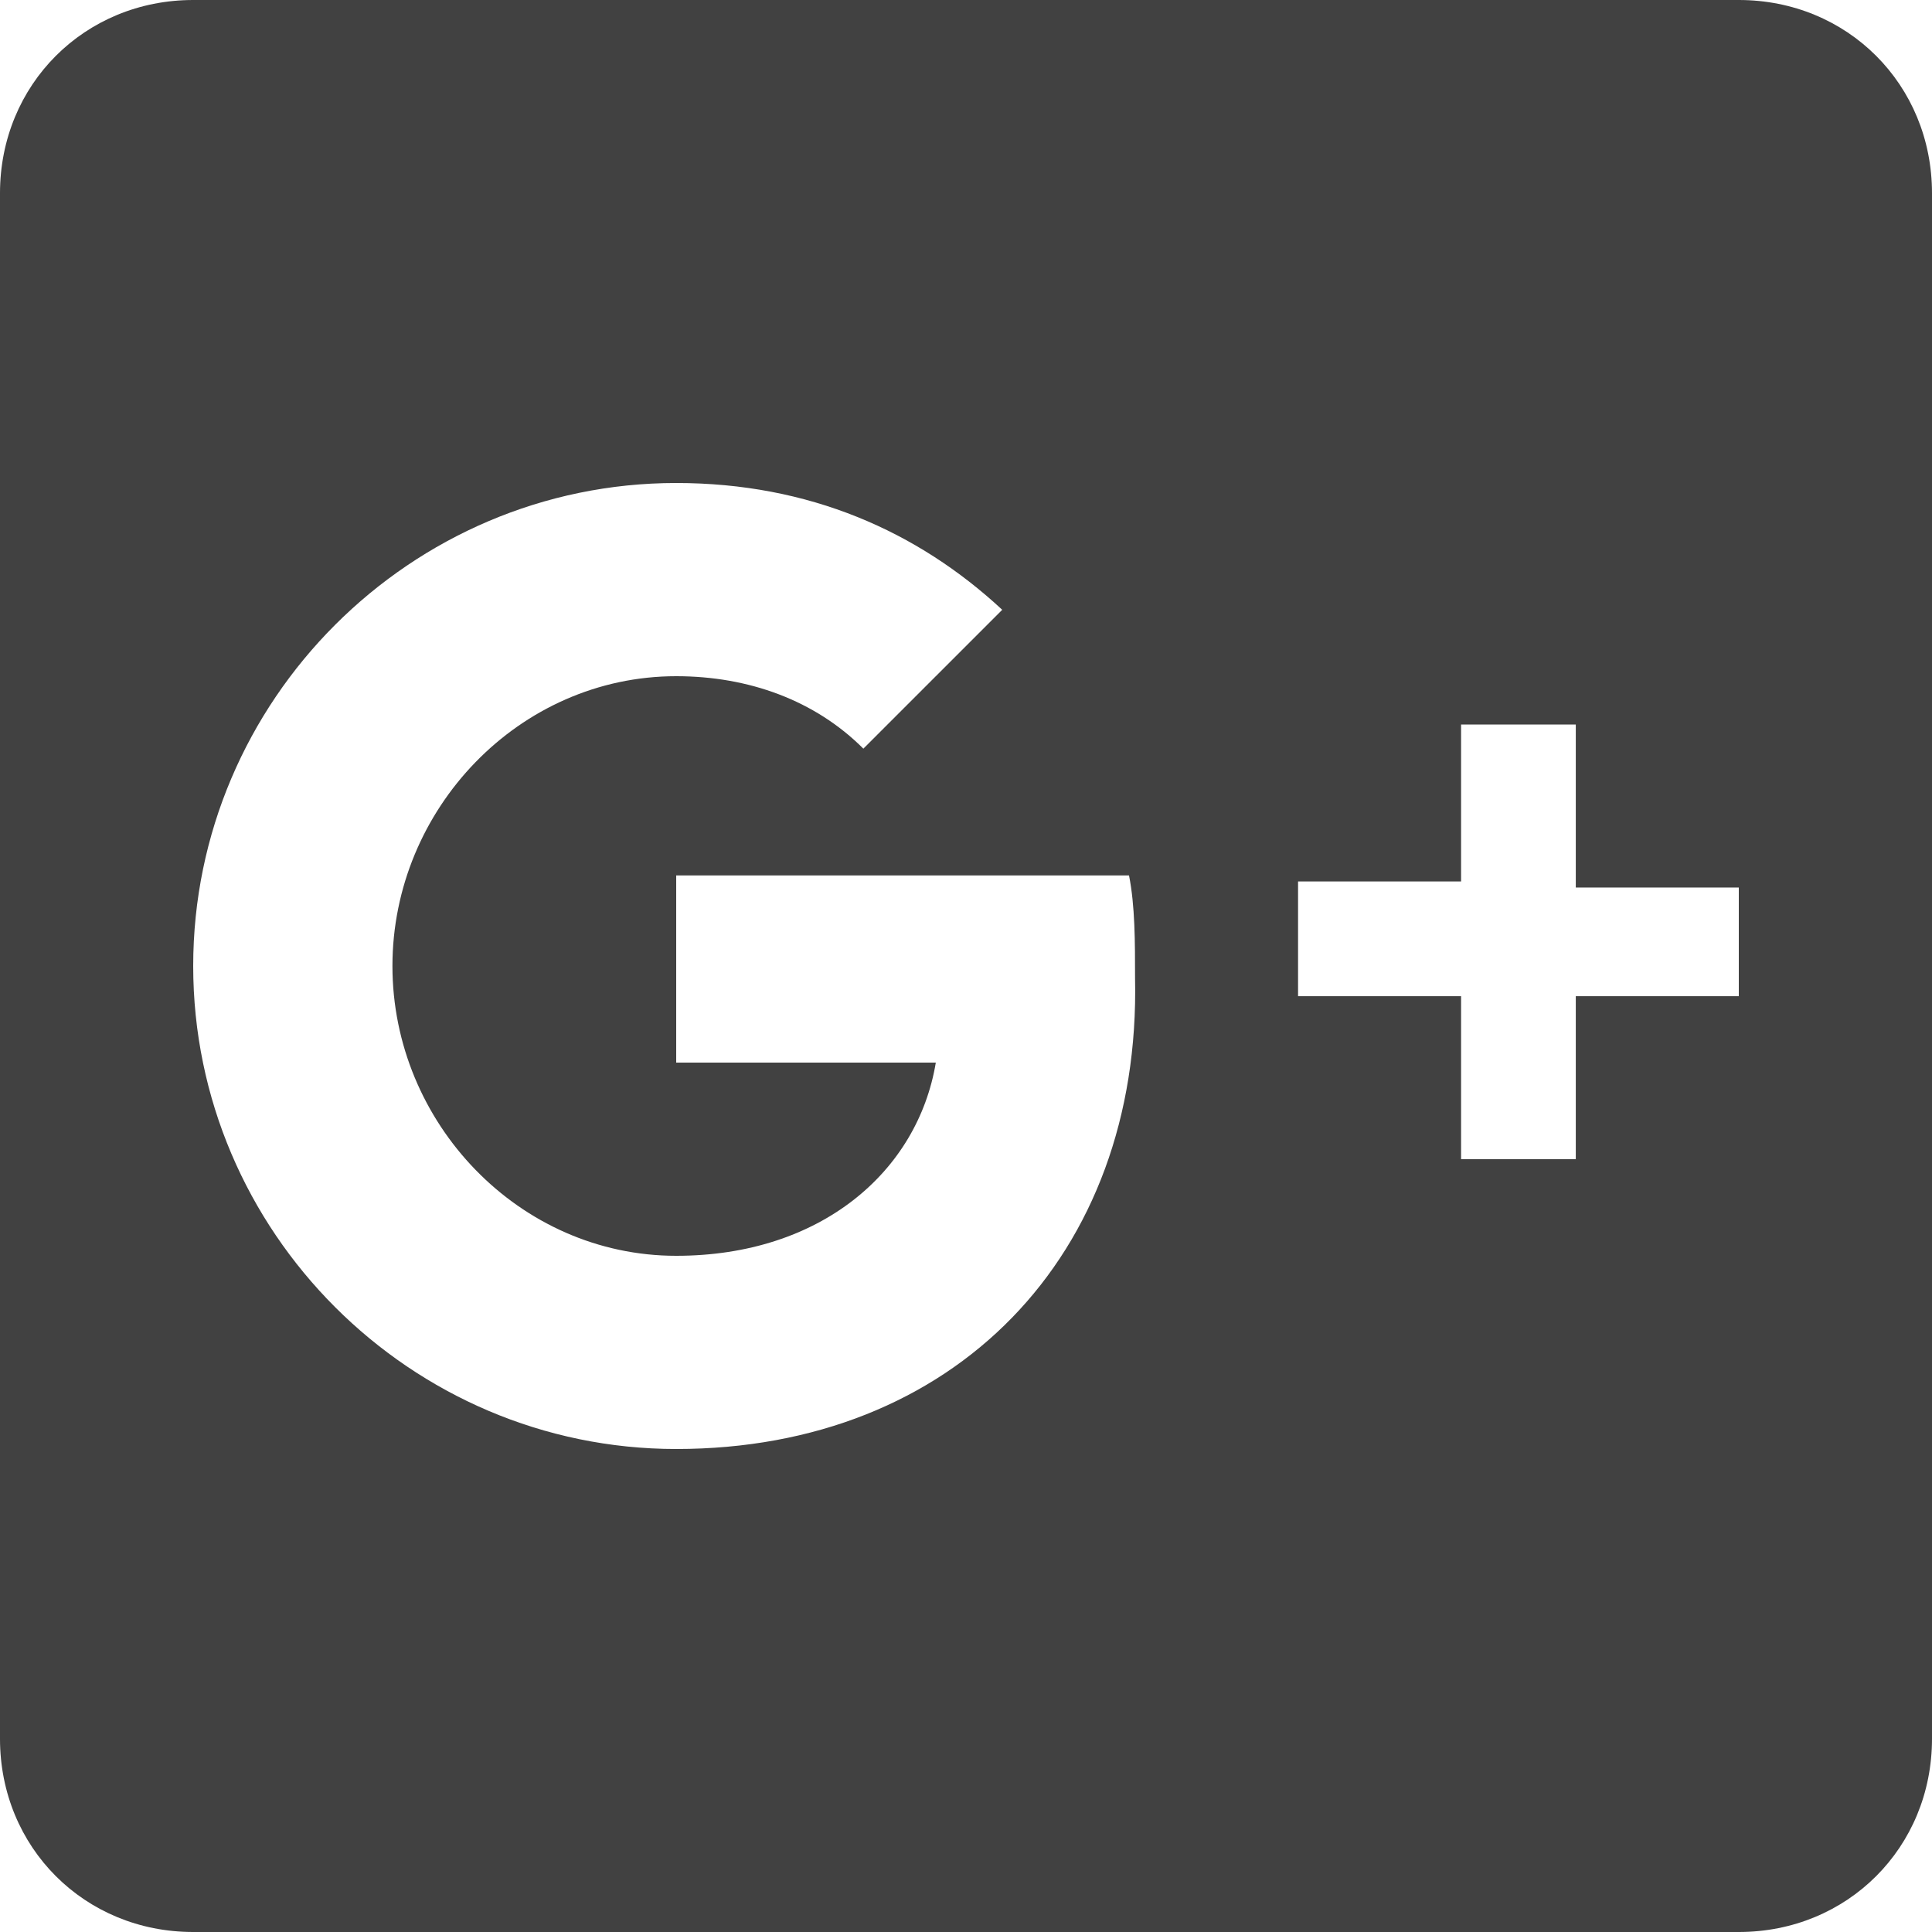 <svg version="1.1" xmlns="http://www.w3.org/2000/svg" xmlns:xlink="http://www.w3.org/1999/xlink" viewBox="0 0 32 32" fill="#414141" width="32px" height="32px">
  <path d="M28.8,0H3.2C1.4,0,0,1.4,0,3.2l0,25.6C0,30.6,1.4,32,3.2,32h25.6c1.8,0,3.2-1.4,3.2-3.2V3.2 C32,1.4,30.6,0,28.8,0z M11.2,24c-4.4,0-8-3.6-8-8c0-4.4,3.6-8,8-8c2.2,0,4,0.8,5.4,2.1l-2.3,2.3c-0.8-0.8-1.9-1.2-3.1-1.2 c-2.6,0-4.7,2.2-4.7,4.8s2.1,4.8,4.7,4.8c2.4,0,4-1.4,4.3-3.2h-4.3v-3.1h7.5c0.1,0.5,0.1,1.1,0.1,1.7C18.9,20.8,15.8,24,11.2,24z M28.8,16.5h-2.7v2.7h-1.9v-2.7h-2.7v-1.9h2.7V12h1.9v2.7h2.7V16.5z"></path>
</svg>
